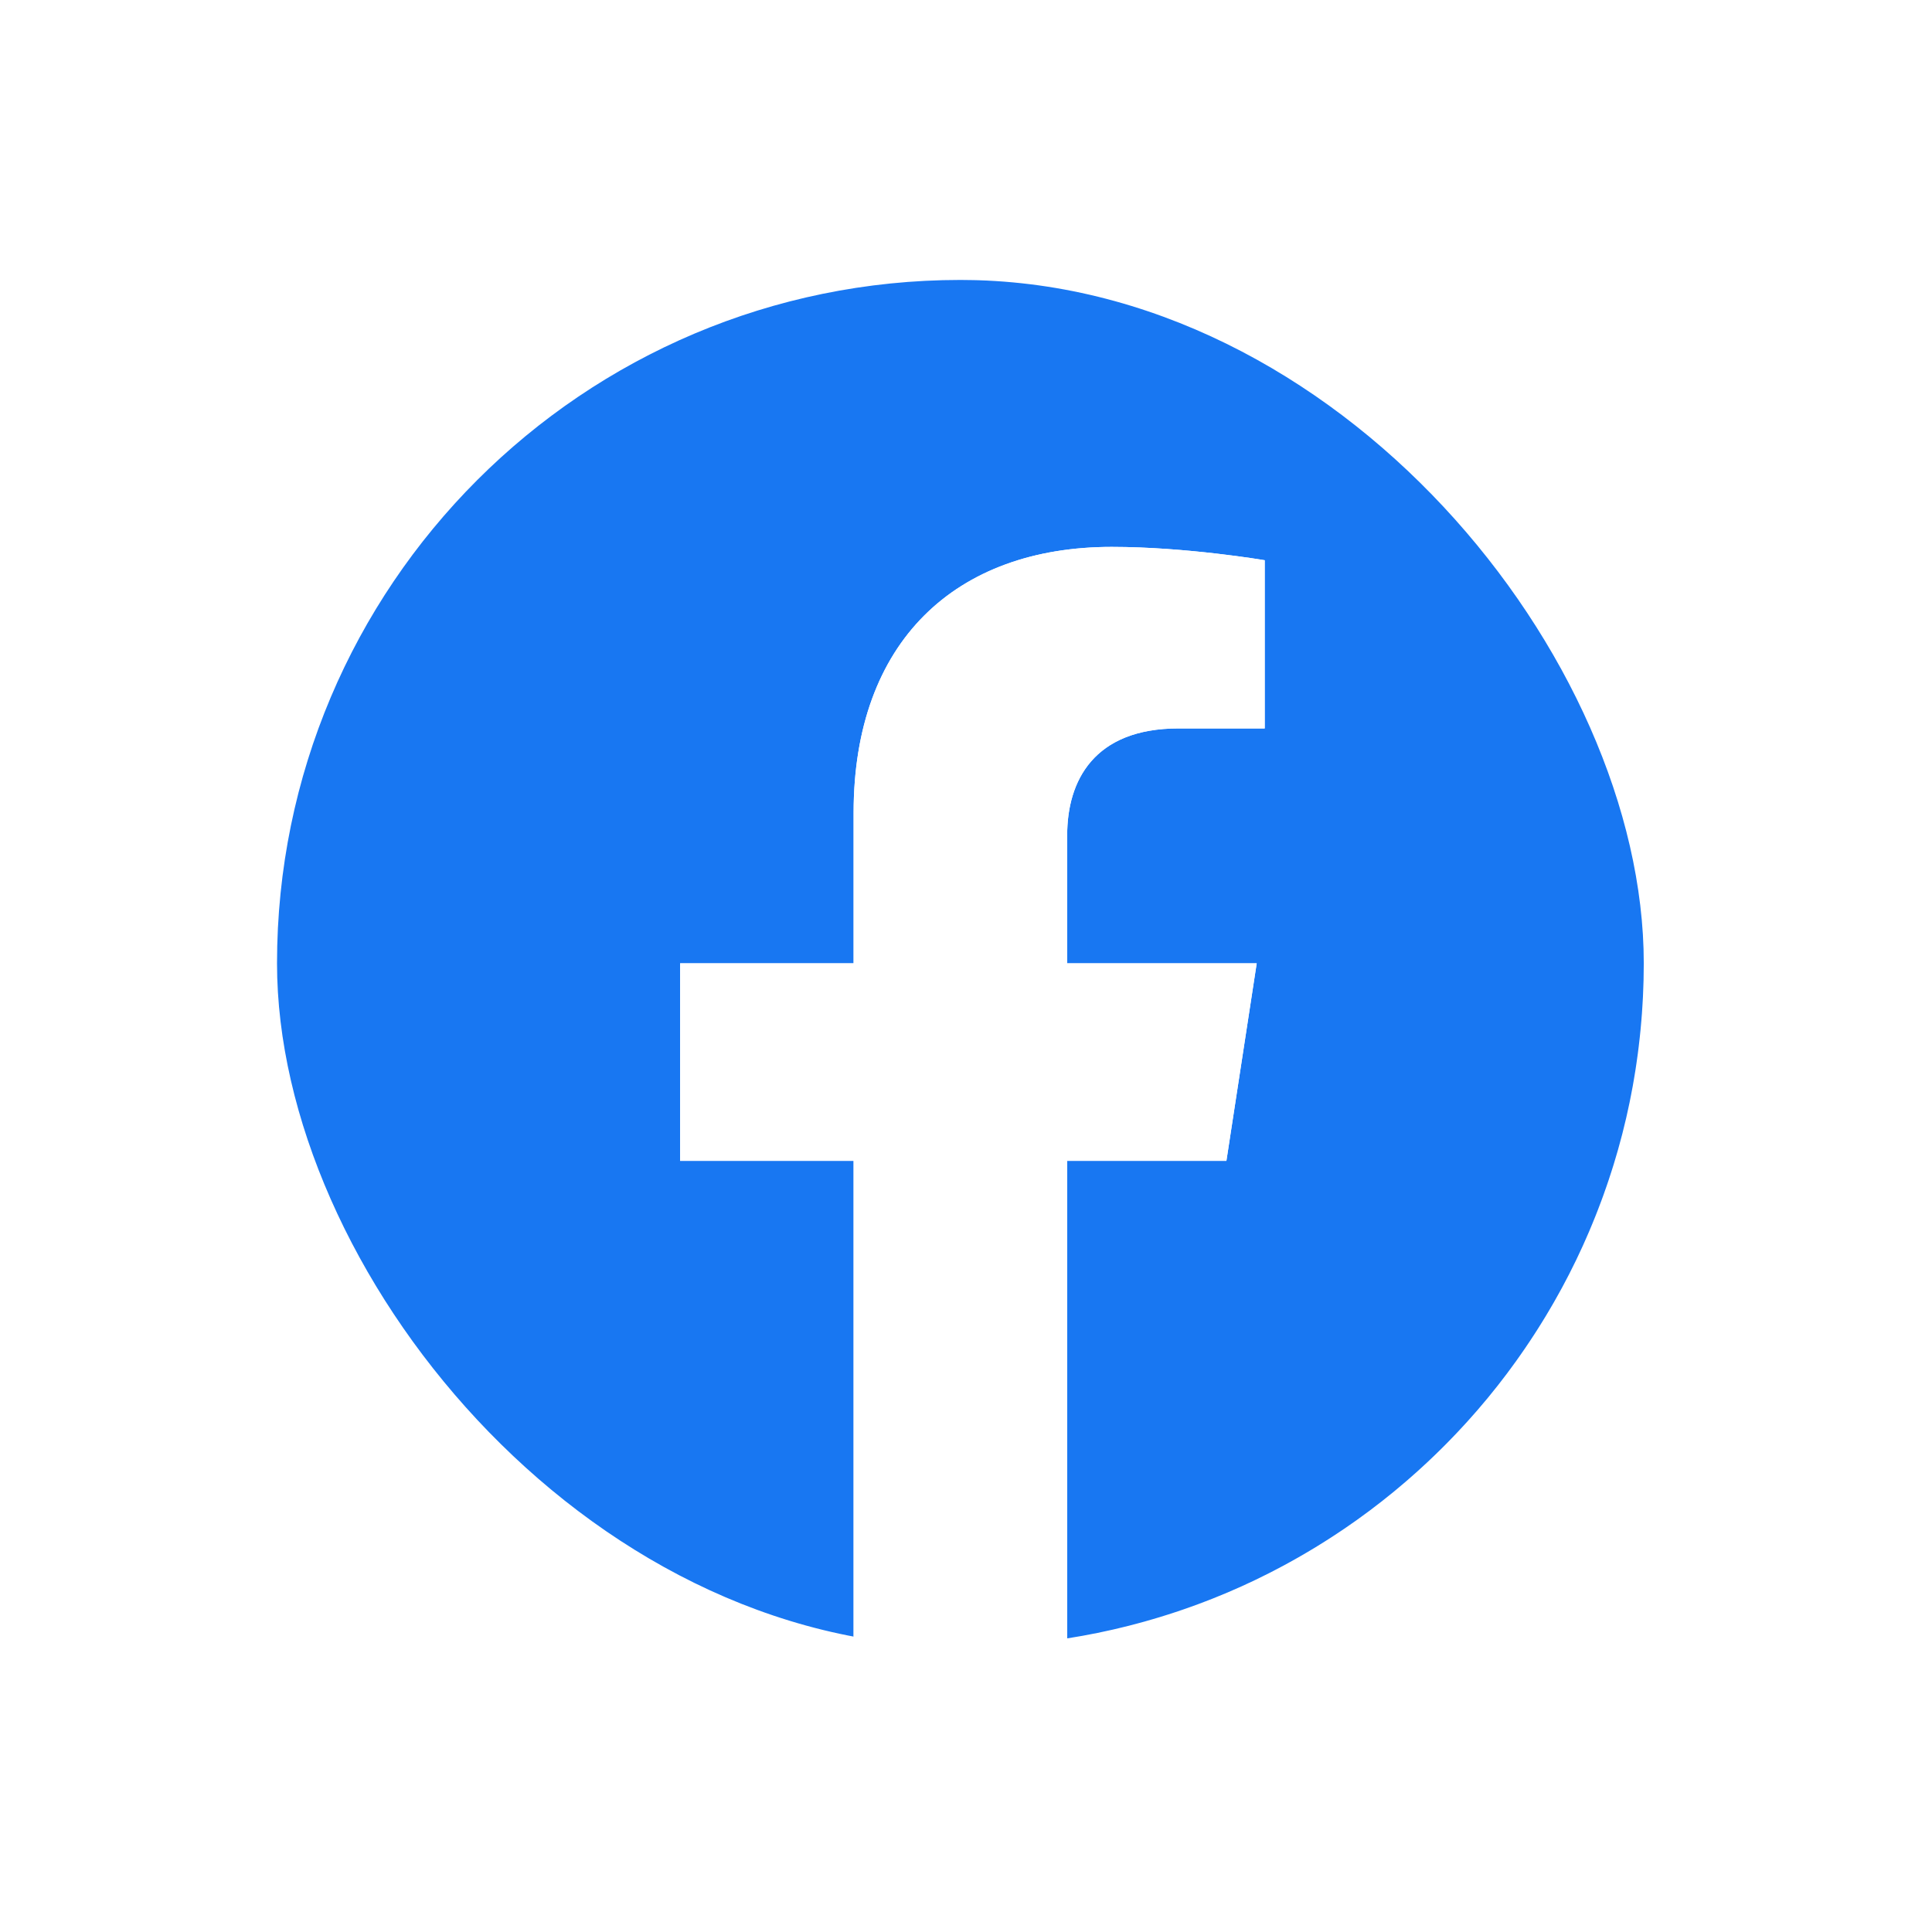 <svg width="70" height="70" viewBox="0 0 70 70" fill="none" xmlns="http://www.w3.org/2000/svg">
<g filter="url(#filter0_b_1545_18893)">
<rect x="0.349" y="0.454" width="68.898" height="68.898" rx="34.449" fill="white" fill-opacity="0.12"/>
<g clip-path="url(#clip0_1545_18893)">
<path d="M59.557 34.903C59.557 21.228 48.472 10.143 34.797 10.143C21.123 10.143 10.037 21.228 10.037 34.903C10.037 47.261 19.092 57.505 30.928 59.362V42.06H24.642V34.903H30.928V29.448C30.928 23.242 34.625 19.815 40.281 19.815C42.99 19.815 45.823 20.298 45.823 20.298V26.392H42.701C39.625 26.392 38.666 28.3 38.666 30.258V34.903H45.533L44.435 42.06H38.666V59.362C50.503 57.505 59.557 47.261 59.557 34.903Z" fill="#1877F2"/>
<path d="M44.435 42.06L45.533 34.903H38.666V30.258C38.666 28.3 39.625 26.392 42.701 26.392H45.823V20.298C45.823 20.298 42.99 19.815 40.281 19.815C34.625 19.815 30.928 23.242 30.928 29.448V34.903H24.642V42.06H30.928V59.362C33.492 59.763 36.102 59.763 38.666 59.362V42.06H44.435Z" fill="white"/>
</g>
</g>
<defs>
<filter id="filter0_b_1545_18893" x="-10.651" y="-10.546" width="90.897" height="90.898" filterUnits="userSpaceOnUse" color-interpolation-filters="sRGB">
<feFlood flood-opacity="0" result="BackgroundImageFix"/>
<feGaussianBlur in="BackgroundImageFix" stdDeviation="5.5"/>
<feComposite in2="SourceAlpha" operator="in" result="effect1_backgroundBlur_1545_18893"/>
<feBlend mode="normal" in="SourceGraphic" in2="effect1_backgroundBlur_1545_18893" result="shape"/>
</filter>
<clipPath id="clip0_1545_18893">
<rect x="10.037" y="10.143" width="49.52" height="49.52" rx="24.76" fill="white"/>
</clipPath>
</defs>
</svg>
